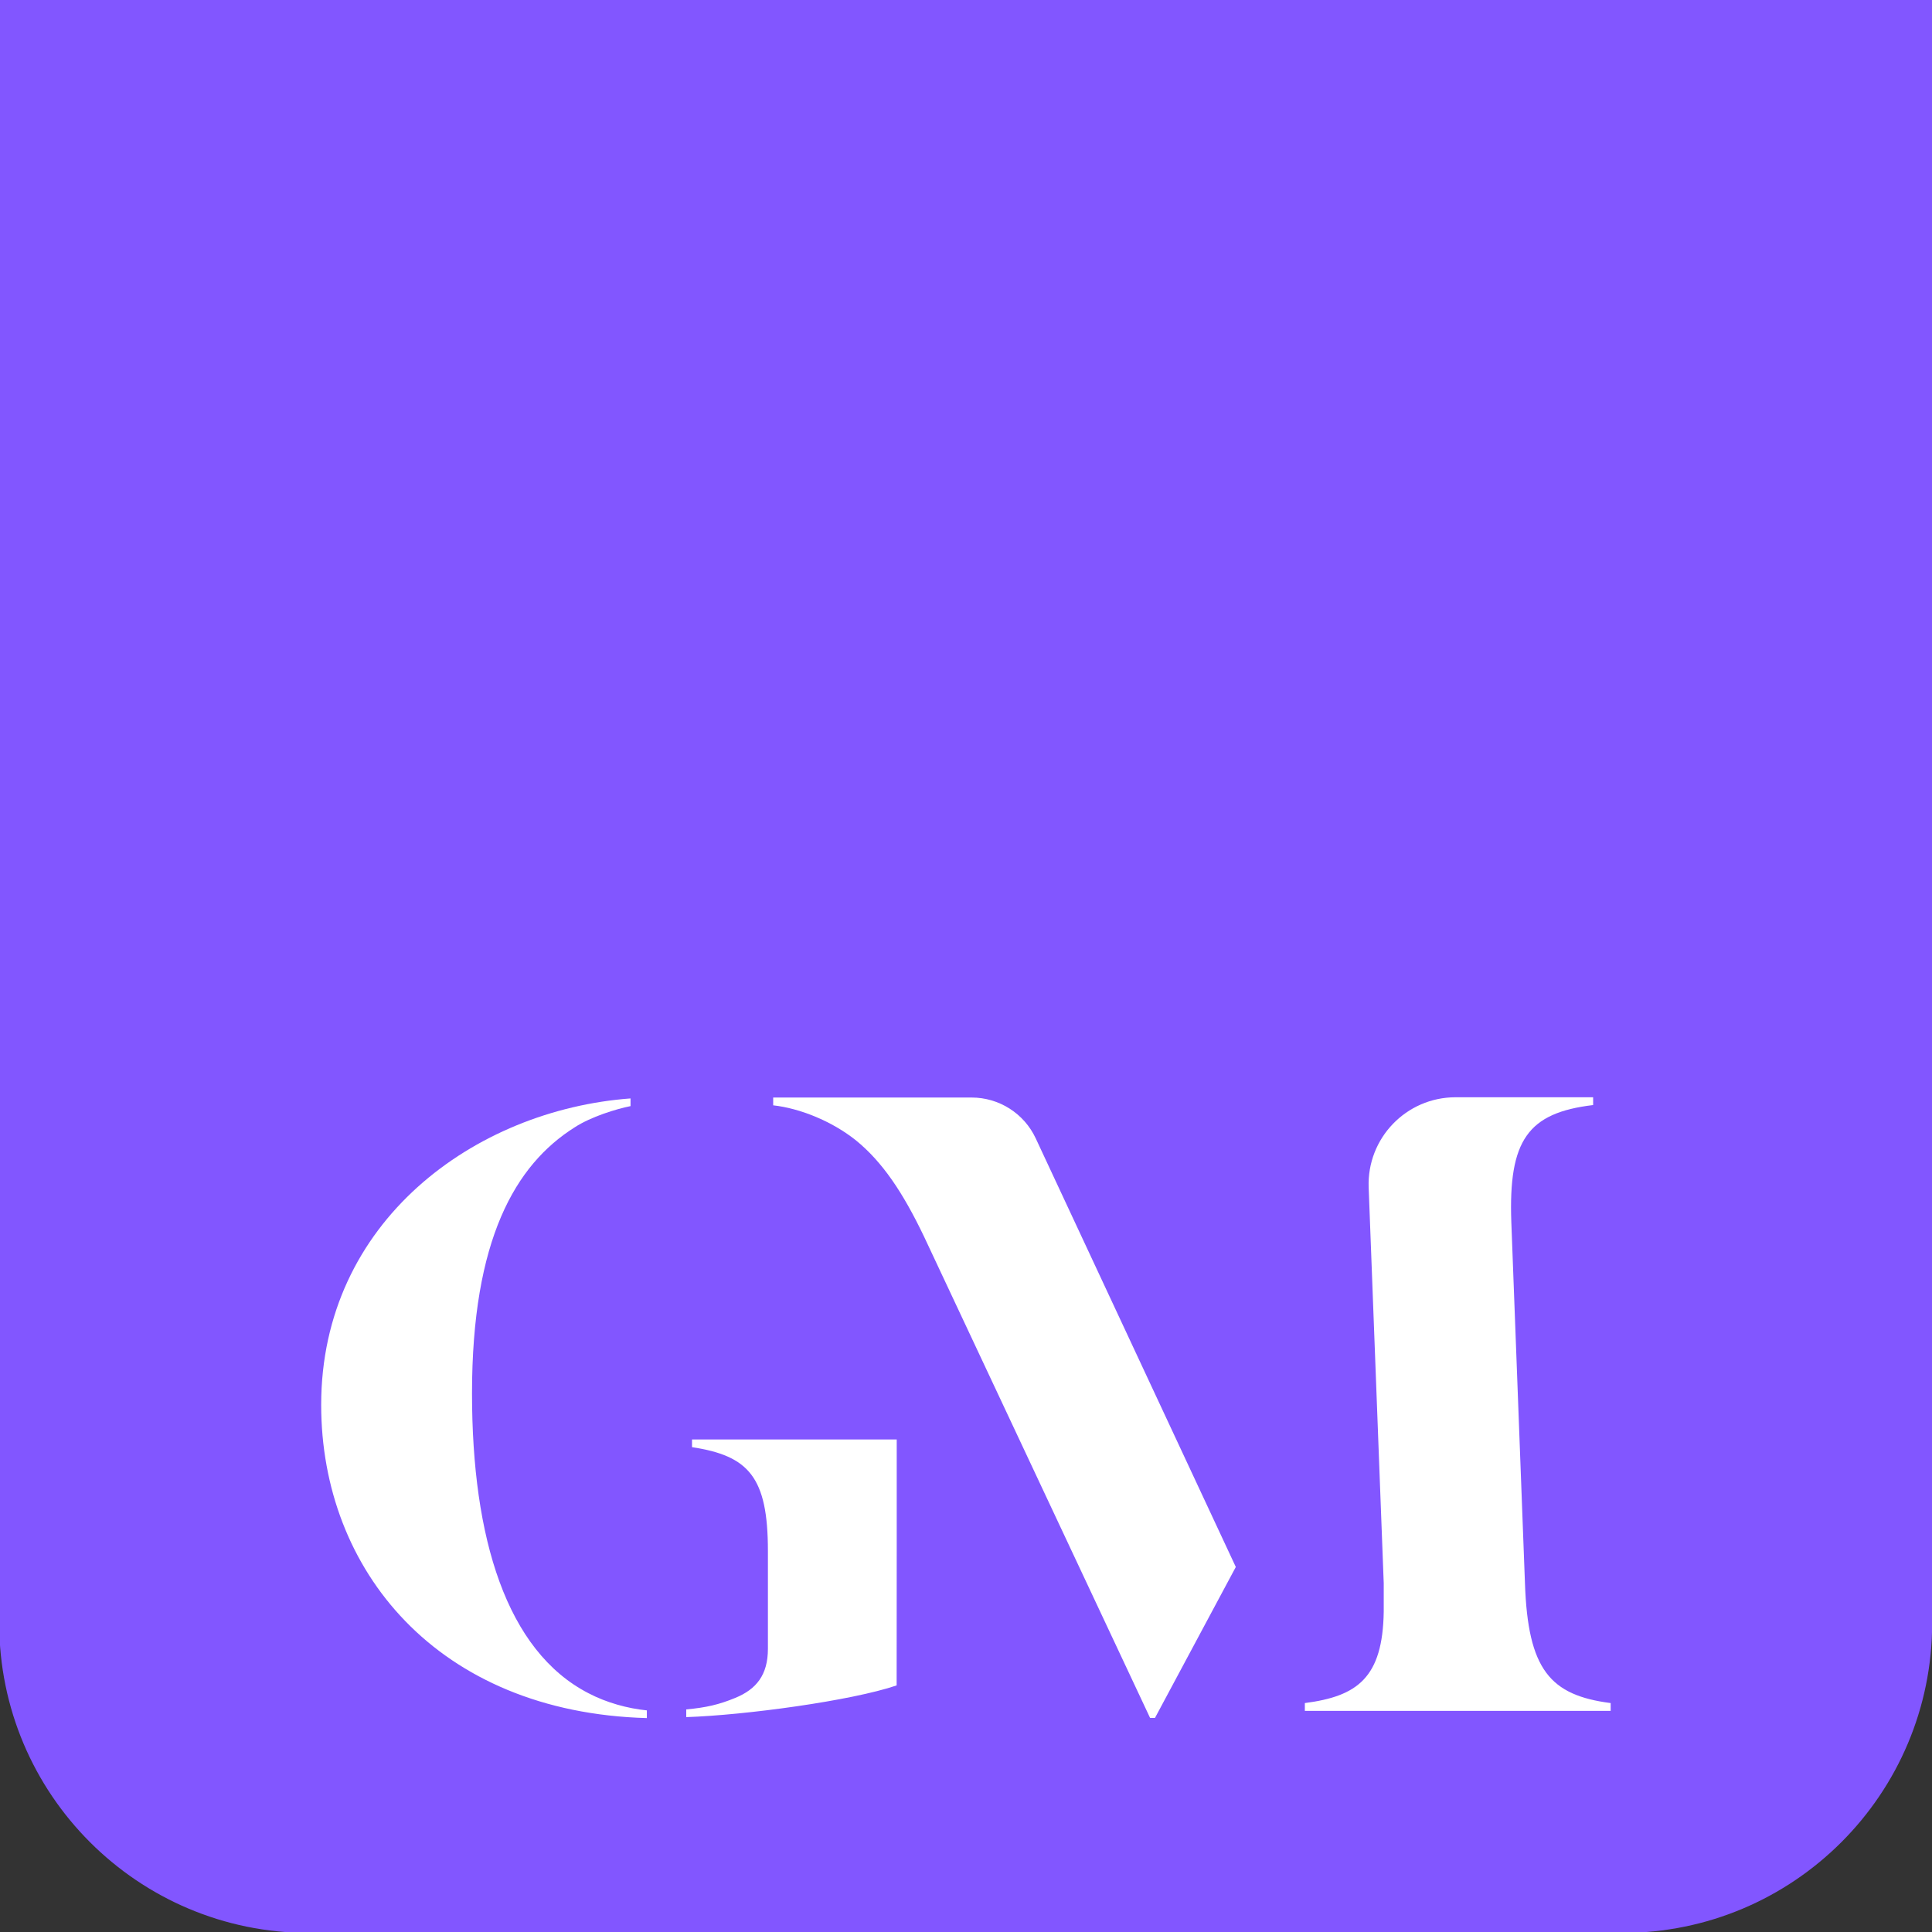 <?xml version="1.0" encoding="UTF-8" standalone="no"?>
<!DOCTYPE svg PUBLIC "-//W3C//DTD SVG 1.1//EN" "http://www.w3.org/Graphics/SVG/1.1/DTD/svg11.dtd">
<svg width="100%" height="100%" viewBox="0 0 100 100" version="1.1" xmlns="http://www.w3.org/2000/svg" xmlns:xlink="http://www.w3.org/1999/xlink" xml:space="preserve" xmlns:serif="http://www.serif.com/" style="fill-rule:evenodd;clip-rule:evenodd;stroke-linejoin:round;stroke-miterlimit:2;">
    <rect x="0" y="0" width="100" height="100" fill="#333333" stroke="none"/>
    <g transform="matrix(1,0,0,1,-64.323,-1.037)">
        <g>
            <g transform="matrix(0.705,0,0,0.705,148.291,1.037)">
                <path d="M0,141.913L-96.409,141.913C-108.974,141.913 -119.161,131.726 -119.161,119.161L-119.161,0L22.752,0L22.752,119.161C22.752,131.726 12.566,141.913 0,141.913" style="fill:rgb(130,86,255);fill-rule:nonzero;"/>
            </g>
            <g transform="matrix(0.705,0,0,0.705,110.737,66.544)">
                <path d="M0,20.948L-0.006,30.822C-3.321,31.951 -11.15,33.009 -15.453,33.15L-15.453,32.586C-13.971,32.445 -13.054,32.233 -11.855,31.74C-10.304,31.105 -9.457,30.047 -9.457,28.142L-9.457,20.948C-9.457,15.517 -10.868,13.965 -15.029,13.33L-15.029,12.766L0,12.766M-18.344,33.221C-33.721,32.797 -42.255,22.359 -42.255,10.227C-42.255,-3.245 -30.97,-11.427 -19.543,-12.273L-19.543,-11.709C-20.602,-11.497 -22.435,-10.933 -23.634,-10.157C-28.007,-7.407 -31.181,-1.905 -31.181,9.38C-31.181,20.031 -28.642,28.283 -22.647,31.387C-21.307,32.092 -19.755,32.515 -18.344,32.656L-18.344,33.221Z" style="fill:white;fill-rule:nonzero;"/>
            </g>
            <g transform="matrix(0.705,0,0,0.705,124.104,57.845)">
                <path d="M0,45.549L-0.358,45.549L-16.947,10.225C-18.52,6.936 -20.022,4.719 -21.952,3.146C-23.74,1.716 -26.1,0.787 -28.03,0.572L-28.03,0L-13.462,0C-11.444,0 -9.608,1.169 -8.755,2.997L5.935,34.466L0,45.549Z" style="fill:white;fill-rule:nonzero;"/>
            </g>
            <g transform="matrix(0.705,0,0,0.705,135.165,84.918)">
                <path d="M0,-31.793C-0.138,-35.412 2.759,-38.421 6.38,-38.421L16.48,-38.421L16.48,-37.849C11.689,-37.277 10.259,-35.275 10.473,-29.268L11.475,-2.739C11.689,3.624 13.334,5.484 17.767,6.056L17.767,6.628L-4.686,6.628L-4.686,6.056C-0.824,5.555 1.035,4.196 1.106,-0.666L1.106,-2.739L0,-31.793Z" style="fill:white;fill-rule:nonzero;"/>
            </g>
        </g>
    </g>
</svg>
